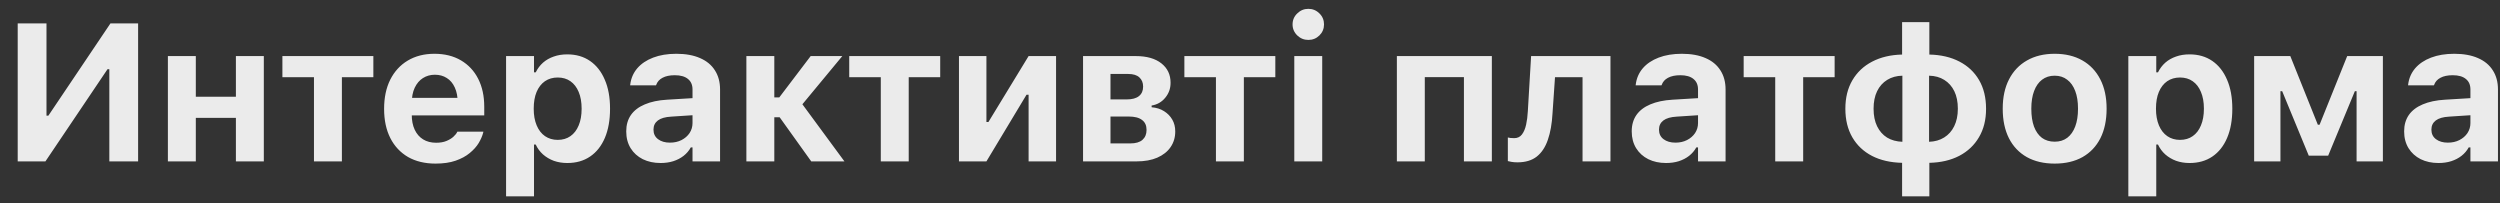 <?xml version="1.0" encoding="UTF-8"?> <svg xmlns="http://www.w3.org/2000/svg" width="123" height="10" viewBox="0 0 123 10" fill="none"><rect x="0" y="0" width="123" height="10" fill="#333333" stroke="none"/><path d="M0.871 7.94V1.15H2.287V5.691H2.998L2.028 6.213L5.435 1.15H6.795V7.94H5.379V3.404H4.673L5.642 2.882L2.235 7.94H0.871ZM11.606 7.94V5.799H9.634V7.94H8.26V2.759H9.634V4.759H11.606V2.759H12.98V7.94H11.606ZM18.369 2.759V3.799H16.821V7.94H15.447V3.799H13.894V2.759H18.369ZM21.429 8.049C20.905 8.049 20.454 7.94 20.074 7.724C19.698 7.504 19.407 7.194 19.203 6.792C19 6.391 18.898 5.912 18.898 5.357V5.352C18.898 4.803 18.998 4.326 19.199 3.922C19.403 3.517 19.69 3.203 20.06 2.981C20.433 2.758 20.871 2.646 21.373 2.646C21.878 2.646 22.314 2.755 22.681 2.971C23.048 3.188 23.331 3.49 23.528 3.879C23.726 4.268 23.825 4.725 23.825 5.249V5.677H19.585V4.816H23.166L22.521 5.63V5.079C22.521 4.769 22.472 4.51 22.375 4.303C22.281 4.096 22.149 3.941 21.98 3.837C21.814 3.73 21.619 3.677 21.396 3.677C21.177 3.677 20.981 3.732 20.808 3.842C20.639 3.948 20.504 4.107 20.404 4.317C20.306 4.524 20.258 4.778 20.258 5.079V5.635C20.258 5.926 20.306 6.176 20.404 6.383C20.501 6.59 20.639 6.748 20.818 6.858C20.996 6.968 21.21 7.023 21.458 7.023C21.658 7.023 21.829 6.993 21.971 6.933C22.112 6.874 22.225 6.805 22.309 6.726C22.397 6.645 22.457 6.571 22.488 6.505L22.502 6.477H23.782L23.773 6.524C23.732 6.687 23.658 6.858 23.552 7.037C23.445 7.213 23.297 7.377 23.109 7.531C22.924 7.685 22.692 7.81 22.413 7.907C22.137 8.002 21.809 8.049 21.429 8.049ZM24.899 9.658V2.759H26.273V3.559H26.358C26.449 3.374 26.568 3.216 26.715 3.084C26.866 2.952 27.041 2.852 27.242 2.783C27.443 2.711 27.666 2.675 27.91 2.675C28.343 2.675 28.717 2.783 29.03 2.999C29.344 3.216 29.586 3.523 29.755 3.922C29.928 4.317 30.014 4.791 30.014 5.343V5.352C30.014 5.908 29.929 6.384 29.76 6.783C29.59 7.181 29.349 7.487 29.035 7.7C28.721 7.914 28.347 8.02 27.91 8.02C27.672 8.02 27.451 7.984 27.247 7.912C27.046 7.837 26.869 7.732 26.715 7.597C26.565 7.462 26.445 7.3 26.358 7.112H26.273V9.658H24.899ZM27.44 6.882C27.685 6.882 27.893 6.82 28.066 6.698C28.241 6.576 28.376 6.4 28.471 6.171C28.568 5.942 28.616 5.669 28.616 5.352V5.343C28.616 5.026 28.568 4.753 28.471 4.524C28.376 4.295 28.241 4.119 28.066 3.997C27.893 3.875 27.685 3.813 27.44 3.813C27.198 3.813 26.988 3.875 26.809 3.997C26.634 4.119 26.497 4.295 26.4 4.524C26.306 4.75 26.259 5.023 26.259 5.343V5.352C26.259 5.666 26.307 5.939 26.405 6.171C26.502 6.4 26.638 6.576 26.814 6.698C26.993 6.82 27.201 6.882 27.44 6.882ZM32.5 8.02C32.174 8.02 31.882 7.958 31.625 7.832C31.371 7.704 31.171 7.523 31.027 7.291C30.883 7.056 30.811 6.781 30.811 6.468V6.458C30.811 6.148 30.887 5.881 31.041 5.658C31.198 5.435 31.425 5.261 31.724 5.136C32.025 5.007 32.39 4.93 32.82 4.905L34.749 4.788V5.625L33.027 5.738C32.732 5.754 32.513 5.817 32.368 5.926C32.224 6.036 32.152 6.185 32.152 6.373V6.383C32.152 6.58 32.227 6.736 32.378 6.849C32.528 6.962 32.723 7.018 32.961 7.018C33.174 7.018 33.364 6.976 33.531 6.891C33.697 6.806 33.828 6.692 33.926 6.548C34.023 6.4 34.072 6.235 34.072 6.053V4.402C34.072 4.176 33.996 4.003 33.846 3.884C33.698 3.762 33.483 3.701 33.201 3.701C32.953 3.701 32.751 3.743 32.594 3.828C32.44 3.909 32.337 4.027 32.283 4.181L32.274 4.199H31.003L31.008 4.157C31.046 3.853 31.16 3.588 31.352 3.362C31.546 3.136 31.807 2.96 32.133 2.835C32.462 2.709 32.843 2.646 33.276 2.646C33.734 2.646 34.123 2.717 34.443 2.858C34.763 2.996 35.007 3.197 35.173 3.461C35.342 3.721 35.427 4.035 35.427 4.402V7.94H34.072V7.253H33.987C33.899 7.413 33.782 7.551 33.634 7.667C33.49 7.78 33.32 7.868 33.126 7.931C32.934 7.991 32.726 8.02 32.5 8.02ZM38.36 5.771H38.096V7.94H36.722V2.759H38.096V4.792H38.341L39.885 2.759H41.442L39.395 5.23V5.018L41.546 7.94H39.913L38.36 5.771ZM46.258 2.759V3.799H44.709V7.94H43.335V3.799H41.782V2.759H46.258ZM47.181 7.94V2.759H48.532V6.002H49.238L48.301 6.543L50.607 2.759H51.958V7.94H50.607V4.661H49.901L50.833 4.115L48.532 7.94H47.181ZM53.286 7.94V2.759H55.879C56.418 2.759 56.839 2.879 57.14 3.117C57.441 3.355 57.592 3.672 57.592 4.068V4.077C57.592 4.356 57.504 4.601 57.328 4.811C57.156 5.021 56.933 5.148 56.66 5.192V5.277C56.895 5.296 57.099 5.36 57.272 5.47C57.444 5.577 57.579 5.715 57.676 5.884C57.774 6.053 57.822 6.246 57.822 6.463V6.472C57.822 6.761 57.745 7.017 57.592 7.239C57.441 7.459 57.223 7.631 56.938 7.757C56.655 7.879 56.318 7.94 55.926 7.94H53.286ZM54.636 7.056H55.611C55.877 7.056 56.076 6.998 56.208 6.882C56.343 6.762 56.41 6.601 56.41 6.397V6.388C56.41 6.174 56.337 6.013 56.189 5.903C56.045 5.79 55.825 5.733 55.531 5.733H54.636V7.056ZM54.636 4.891H55.436C55.703 4.891 55.904 4.836 56.039 4.726C56.174 4.617 56.241 4.463 56.241 4.265V4.256C56.241 4.071 56.18 3.922 56.058 3.809C55.938 3.696 55.756 3.639 55.512 3.639H54.636V4.891ZM62.746 2.759V3.799H61.198V7.94H59.824V3.799H58.271V2.759H62.746ZM63.679 7.94V2.759H65.053V7.94H63.679ZM64.371 1.964C64.16 1.964 63.978 1.89 63.825 1.743C63.671 1.592 63.594 1.412 63.594 1.202C63.594 0.988 63.671 0.808 63.825 0.661C63.978 0.51 64.16 0.435 64.371 0.435C64.584 0.435 64.766 0.51 64.916 0.661C65.067 0.808 65.142 0.988 65.142 1.202C65.142 1.412 65.067 1.592 64.916 1.743C64.766 1.89 64.584 1.964 64.371 1.964ZM68.726 7.94V2.759H73.399V7.94H72.025V3.795H70.1V7.94H68.726ZM76.384 5.573C76.356 6.085 76.279 6.521 76.153 6.882C76.031 7.239 75.849 7.514 75.607 7.705C75.366 7.893 75.05 7.987 74.661 7.987C74.549 7.987 74.45 7.98 74.365 7.964C74.283 7.951 74.224 7.939 74.186 7.926V6.764C74.214 6.77 74.257 6.778 74.313 6.788C74.37 6.794 74.432 6.797 74.501 6.797C74.661 6.797 74.787 6.737 74.878 6.618C74.972 6.496 75.041 6.334 75.085 6.133C75.129 5.933 75.157 5.71 75.17 5.465L75.33 2.759H79.235V7.94H77.861V3.799H76.506L76.384 5.573ZM81.971 8.02C81.644 8.02 81.353 7.958 81.096 7.832C80.841 7.704 80.642 7.523 80.498 7.291C80.354 7.056 80.281 6.781 80.281 6.468V6.458C80.281 6.148 80.358 5.881 80.512 5.658C80.669 5.435 80.896 5.261 81.194 5.136C81.496 5.007 81.861 4.93 82.291 4.905L84.22 4.788V5.625L82.498 5.738C82.203 5.754 81.983 5.817 81.839 5.926C81.695 6.036 81.623 6.185 81.623 6.373V6.383C81.623 6.58 81.698 6.736 81.848 6.849C81.999 6.962 82.194 7.018 82.432 7.018C82.645 7.018 82.835 6.976 83.001 6.891C83.168 6.806 83.299 6.692 83.397 6.548C83.494 6.4 83.543 6.235 83.543 6.053V4.402C83.543 4.176 83.467 4.003 83.317 3.884C83.169 3.762 82.954 3.701 82.672 3.701C82.424 3.701 82.222 3.743 82.065 3.828C81.911 3.909 81.808 4.027 81.754 4.181L81.745 4.199H80.474L80.479 4.157C80.517 3.853 80.631 3.588 80.823 3.362C81.017 3.136 81.278 2.96 81.604 2.835C81.933 2.709 82.314 2.646 82.747 2.646C83.205 2.646 83.594 2.717 83.914 2.858C84.234 2.996 84.477 3.197 84.644 3.461C84.813 3.721 84.898 4.035 84.898 4.402V7.94H83.543V7.253H83.458C83.37 7.413 83.252 7.551 83.105 7.667C82.961 7.78 82.791 7.868 82.597 7.931C82.405 7.991 82.197 8.02 81.971 8.02ZM90.264 2.759V3.799H88.716V7.94H87.341V3.799H85.788V2.759H90.264ZM93.583 9.658V8.011C93.015 7.998 92.522 7.886 92.105 7.672C91.688 7.456 91.365 7.151 91.136 6.759C90.907 6.364 90.792 5.895 90.792 5.352V5.343C90.792 4.806 90.907 4.342 91.136 3.95C91.368 3.555 91.692 3.249 92.11 3.032C92.53 2.813 93.021 2.697 93.583 2.684V1.089H94.924V2.684C95.492 2.697 95.984 2.811 96.401 3.028C96.819 3.244 97.142 3.548 97.371 3.941C97.6 4.333 97.714 4.802 97.714 5.348V5.357C97.714 5.893 97.598 6.358 97.366 6.75C97.137 7.142 96.814 7.448 96.397 7.667C95.979 7.884 95.488 7.998 94.924 8.011V9.658H93.583ZM93.597 6.976V3.724C93.311 3.73 93.062 3.799 92.849 3.931C92.635 4.063 92.47 4.248 92.354 4.486C92.238 4.725 92.18 5.01 92.18 5.343V5.352C92.18 5.688 92.238 5.975 92.354 6.213C92.47 6.452 92.634 6.637 92.844 6.769C93.057 6.897 93.308 6.966 93.597 6.976ZM94.91 6.976C95.195 6.966 95.443 6.896 95.653 6.764C95.866 6.632 96.031 6.447 96.147 6.209C96.266 5.967 96.326 5.682 96.326 5.352V5.343C96.326 5.01 96.268 4.725 96.152 4.486C96.036 4.248 95.871 4.063 95.658 3.931C95.448 3.799 95.198 3.73 94.91 3.724V6.976ZM101.09 8.049C100.559 8.049 100.103 7.942 99.72 7.729C99.338 7.512 99.044 7.203 98.84 6.802C98.636 6.397 98.534 5.914 98.534 5.352V5.343C98.534 4.784 98.638 4.304 98.845 3.903C99.052 3.501 99.345 3.192 99.725 2.976C100.108 2.756 100.563 2.646 101.09 2.646C101.617 2.646 102.07 2.755 102.45 2.971C102.832 3.188 103.127 3.498 103.334 3.903C103.541 4.304 103.645 4.784 103.645 5.343V5.352C103.645 5.914 103.543 6.397 103.339 6.802C103.135 7.203 102.842 7.512 102.459 7.729C102.079 7.942 101.623 8.049 101.09 8.049ZM101.09 6.971C101.334 6.971 101.541 6.907 101.711 6.778C101.88 6.649 102.01 6.464 102.101 6.223C102.192 5.981 102.238 5.691 102.238 5.352V5.343C102.238 5.004 102.192 4.715 102.101 4.477C102.01 4.235 101.879 4.05 101.706 3.922C101.537 3.79 101.331 3.724 101.09 3.724C100.848 3.724 100.641 3.79 100.468 3.922C100.299 4.05 100.169 4.235 100.078 4.477C99.987 4.715 99.941 5.004 99.941 5.343V5.352C99.941 5.694 99.985 5.986 100.073 6.228C100.164 6.469 100.294 6.654 100.464 6.783C100.636 6.908 100.845 6.971 101.09 6.971ZM104.714 9.658V2.759H106.088V3.559H106.173C106.264 3.374 106.383 3.216 106.531 3.084C106.681 2.952 106.857 2.852 107.058 2.783C107.259 2.711 107.481 2.675 107.726 2.675C108.159 2.675 108.532 2.783 108.846 2.999C109.16 3.216 109.401 3.523 109.571 3.922C109.743 4.317 109.83 4.791 109.83 5.343V5.352C109.83 5.908 109.745 6.384 109.575 6.783C109.406 7.181 109.164 7.487 108.851 7.7C108.537 7.914 108.162 8.02 107.726 8.02C107.488 8.02 107.266 7.984 107.063 7.912C106.862 7.837 106.685 7.732 106.531 7.597C106.38 7.462 106.261 7.3 106.173 7.112H106.088V9.658H104.714ZM107.255 6.882C107.5 6.882 107.709 6.82 107.881 6.698C108.057 6.576 108.192 6.4 108.286 6.171C108.383 5.942 108.432 5.669 108.432 5.352V5.343C108.432 5.026 108.383 4.753 108.286 4.524C108.192 4.295 108.057 4.119 107.881 3.997C107.709 3.875 107.5 3.813 107.255 3.813C107.014 3.813 106.804 3.875 106.625 3.997C106.449 4.119 106.313 4.295 106.216 4.524C106.121 4.75 106.074 5.023 106.074 5.343V5.352C106.074 5.666 106.123 5.939 106.22 6.171C106.317 6.4 106.454 6.576 106.63 6.698C106.808 6.82 107.017 6.882 107.255 6.882ZM112.198 7.94H110.904V2.759H112.683L114.038 6.138H114.123L115.482 2.759H117.238V7.94H115.944V4.486H115.859L114.546 7.658H113.591L112.283 4.486H112.198V7.94ZM119.973 8.02C119.647 8.02 119.355 7.958 119.098 7.832C118.844 7.704 118.645 7.523 118.5 7.291C118.356 7.056 118.284 6.781 118.284 6.468V6.458C118.284 6.148 118.361 5.881 118.514 5.658C118.671 5.435 118.899 5.261 119.197 5.136C119.498 5.007 119.863 4.93 120.293 4.905L122.222 4.788V5.625L120.5 5.738C120.205 5.754 119.986 5.817 119.841 5.926C119.697 6.036 119.625 6.185 119.625 6.373V6.383C119.625 6.58 119.7 6.736 119.851 6.849C120.001 6.962 120.196 7.018 120.434 7.018C120.648 7.018 120.837 6.976 121.004 6.891C121.17 6.806 121.302 6.692 121.399 6.548C121.496 6.4 121.545 6.235 121.545 6.053V4.402C121.545 4.176 121.47 4.003 121.319 3.884C121.172 3.762 120.957 3.701 120.674 3.701C120.426 3.701 120.224 3.743 120.067 3.828C119.914 3.909 119.81 4.027 119.757 4.181L119.747 4.199H118.477L118.481 4.157C118.519 3.853 118.634 3.588 118.825 3.362C119.019 3.136 119.28 2.96 119.606 2.835C119.935 2.709 120.317 2.646 120.75 2.646C121.208 2.646 121.597 2.717 121.917 2.858C122.237 2.996 122.48 3.197 122.646 3.461C122.815 3.721 122.9 4.035 122.9 4.402V7.94H121.545V7.253H121.46C121.372 7.413 121.255 7.551 121.107 7.667C120.963 7.78 120.793 7.868 120.599 7.931C120.408 7.991 120.199 8.02 119.973 8.02Z" fill="white" fill-opacity="0.9"></path></svg> 